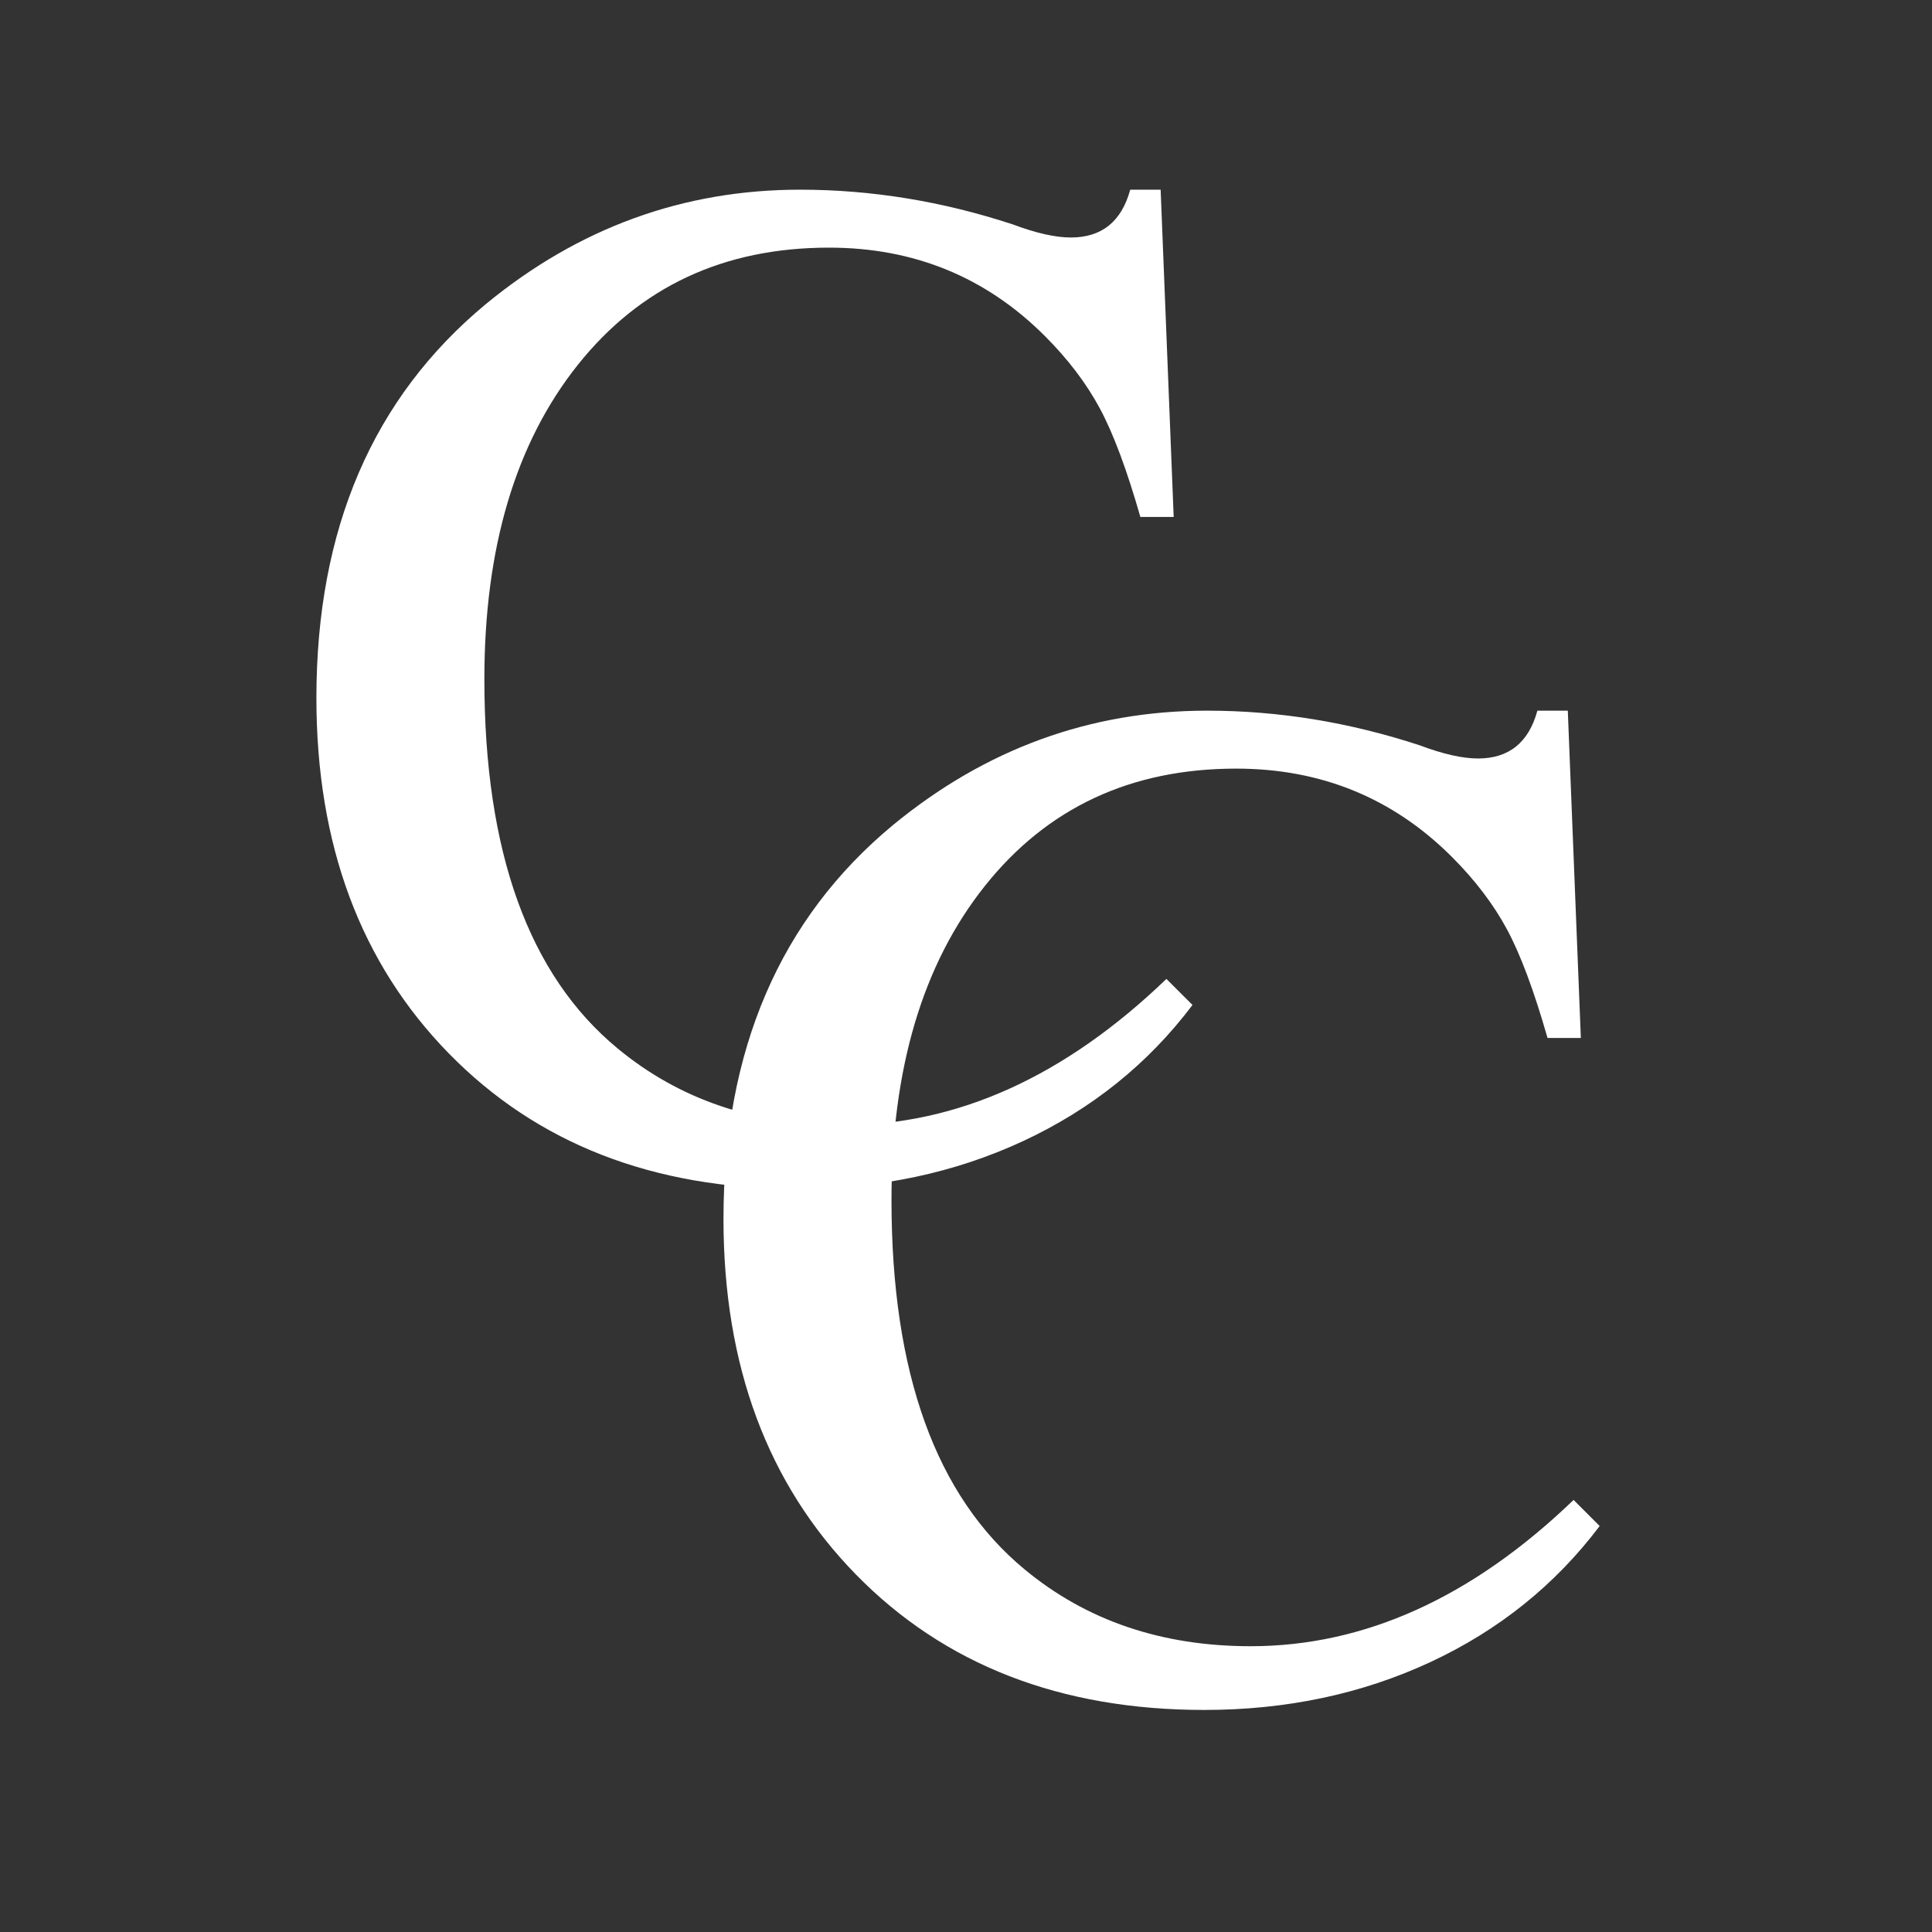 <svg version="1.0" preserveAspectRatio="xMidYMid meet" height="1080" viewBox="0 0 810 810" zoomAndPan="magnify" width="1080" xmlns:xlink="http://www.w3.org/1999/xlink" xmlns="http://www.w3.org/2000/svg"><rect x="0" y="0" width="810" height="810" fill="#333333" stroke="none"/><defs><g></g></defs><g fill-opacity="1" fill="#ffffff"><g transform="translate(115.651, 489.947)"><g><path d="M 384.312 -68.609 C 365.688 -43.922 342.004 -24.895 313.266 -11.531 C 284.535 1.82 252.969 8.5 218.562 8.5 C 158.258 8.5 109.586 -10.422 72.547 -48.266 C 35.516 -86.109 17 -135.789 17 -197.312 C 17 -268.145 40.676 -323.191 88.031 -362.453 C 126.883 -394.43 170.801 -410.422 219.781 -410.422 C 249.727 -410.422 279.477 -405.562 309.031 -395.844 C 318.738 -392.195 326.832 -390.375 333.312 -390.375 C 346.258 -390.375 354.555 -397.055 358.203 -410.422 L 370.953 -410.422 L 376.422 -273.203 L 362.453 -273.203 C 356.785 -293.035 351.117 -308.211 345.453 -318.734 C 339.785 -329.266 332.098 -339.383 322.391 -349.094 C 297.691 -373.781 267.535 -386.125 231.922 -386.125 C 187.805 -386.125 152.691 -369.734 126.578 -336.953 C 100.473 -304.172 87.422 -260.254 87.422 -205.203 C 87.422 -132.754 106.039 -81.148 143.281 -50.391 C 169.188 -28.941 200.758 -18.219 238 -18.219 C 285.758 -18.219 330.883 -38.656 373.375 -79.531 Z M 384.312 -68.609"></path></g></g></g><g fill-opacity="1" fill="#ffffff"><g transform="translate(286.324, 708.403)"><g><path d="M 384.344 -68.609 C 365.719 -43.922 342.035 -24.895 313.297 -11.531 C 284.555 1.82 252.984 8.5 218.578 8.5 C 158.266 8.5 109.586 -10.422 72.547 -48.266 C 35.516 -86.117 17 -135.805 17 -197.328 C 17 -268.16 40.68 -323.211 88.047 -362.484 C 126.898 -394.461 170.816 -410.453 219.797 -410.453 C 249.754 -410.453 279.504 -405.594 309.047 -395.875 C 318.766 -392.227 326.863 -390.406 333.344 -390.406 C 346.289 -390.406 354.586 -397.086 358.234 -410.453 L 370.984 -410.453 L 376.453 -273.234 L 362.484 -273.234 C 356.816 -293.066 351.148 -308.242 345.484 -318.766 C 339.816 -329.285 332.125 -339.406 322.406 -349.125 C 297.719 -373.812 267.562 -386.156 231.938 -386.156 C 187.82 -386.156 152.707 -369.758 126.594 -336.969 C 100.488 -304.188 87.438 -260.27 87.438 -205.219 C 87.438 -132.77 106.055 -81.16 143.297 -50.391 C 169.203 -28.941 200.773 -18.219 238.016 -18.219 C 285.773 -18.219 330.906 -38.66 373.406 -79.547 Z M 384.344 -68.609"></path></g></g></g></svg>